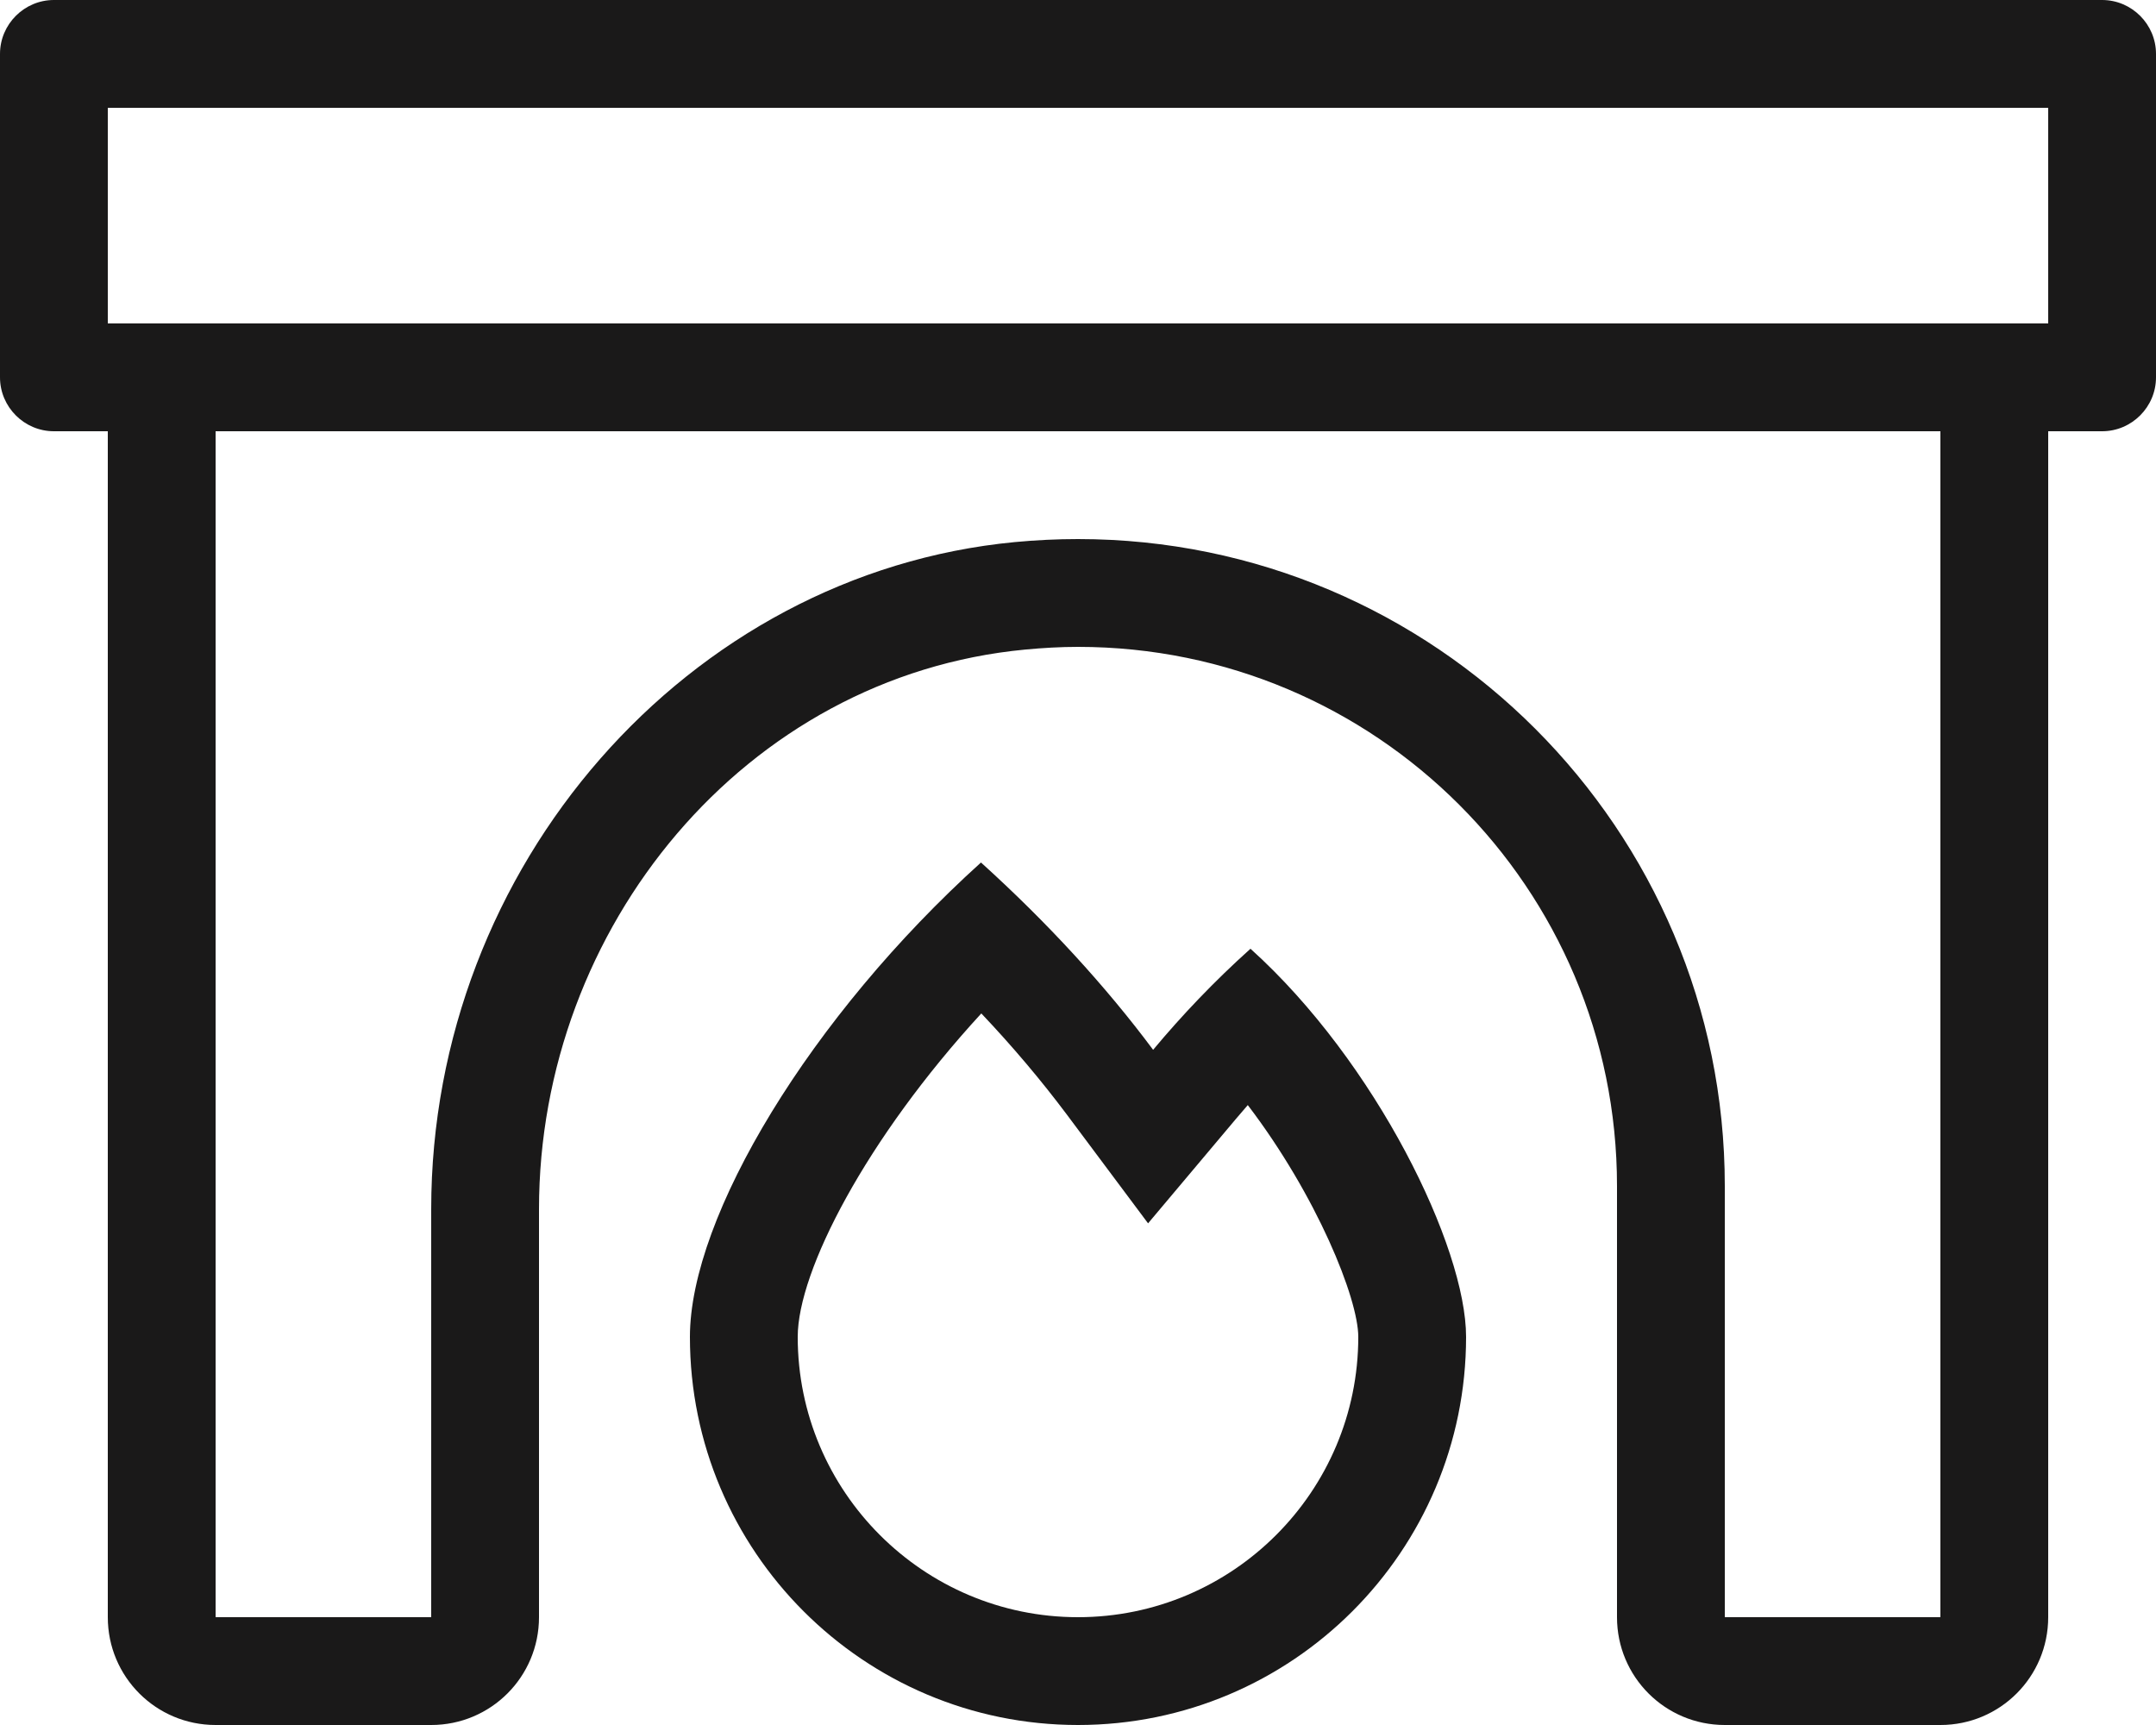 <?xml version="1.0" encoding="utf-8"?>
<!-- Generator: Adobe Illustrator 21.0.0, SVG Export Plug-In . SVG Version: 6.00 Build 0)  -->
<svg version="1.1" id="Ebene_1" xmlns="http://www.w3.org/2000/svg" xmlns:xlink="http://www.w3.org/1999/xlink" x="0px" y="0px"
	 viewBox="0 0 640 512" style="enable-background:new 0 0 640 512;" xml:space="preserve">
<style type="text/css">
	.st0{fill:#1A1919;}
</style>
<path class="st0" d="M624,0H16C7.2,0,0,7.2,0,16v96c0,8.8,7.2,16,16,16h16v352c0,17.7,14.3,32,32,32h64c17.7,0,32-14.3,32-32V358.9
	c0-83.6,61.1-158.2,144.3-166.1c5.3-0.5,10.5-0.8,15.7-0.8c88.4,0,160,71.6,160,160v128c0,17.7,14.3,32,32,32h64
	c17.7,0,32-14.3,32-32V128h16c8.8,0,16-7.2,16-16V16C640,7.2,632.8,0,624,0z M576,480h-64V352c0-105.9-86.1-192-192-192
	c-6.2,0-12.4,0.3-18.8,0.9c-97.1,9.3-173.2,96.2-173.2,198V480H64V128h512V480z M608,96H32V32h576V96z M342.3,311.6
	c-14-18.8-31.4-37.8-51.1-55.6c-50.5,45.6-86.4,105-86.4,140.8c0,63.6,51.6,115.2,115.2,115.2s115.2-51.6,115.2-115.2
	c0-26.6-26.7-81.6-64-115.2C360.5,291.2,350.8,301.4,342.3,311.6L342.3,311.6z M320,480c-45.9,0-83.2-37.3-83.2-83.2
	c0-19.6,20.4-58.9,54.5-96c9.3,9.8,17.8,19.9,25.3,29.9l24.2,32.4l26-30.9l3.6-4.2c20.5,26.9,32.8,57.4,32.8,68.8
	C403.2,442.7,365.9,480,320,480z"/>
</svg>
